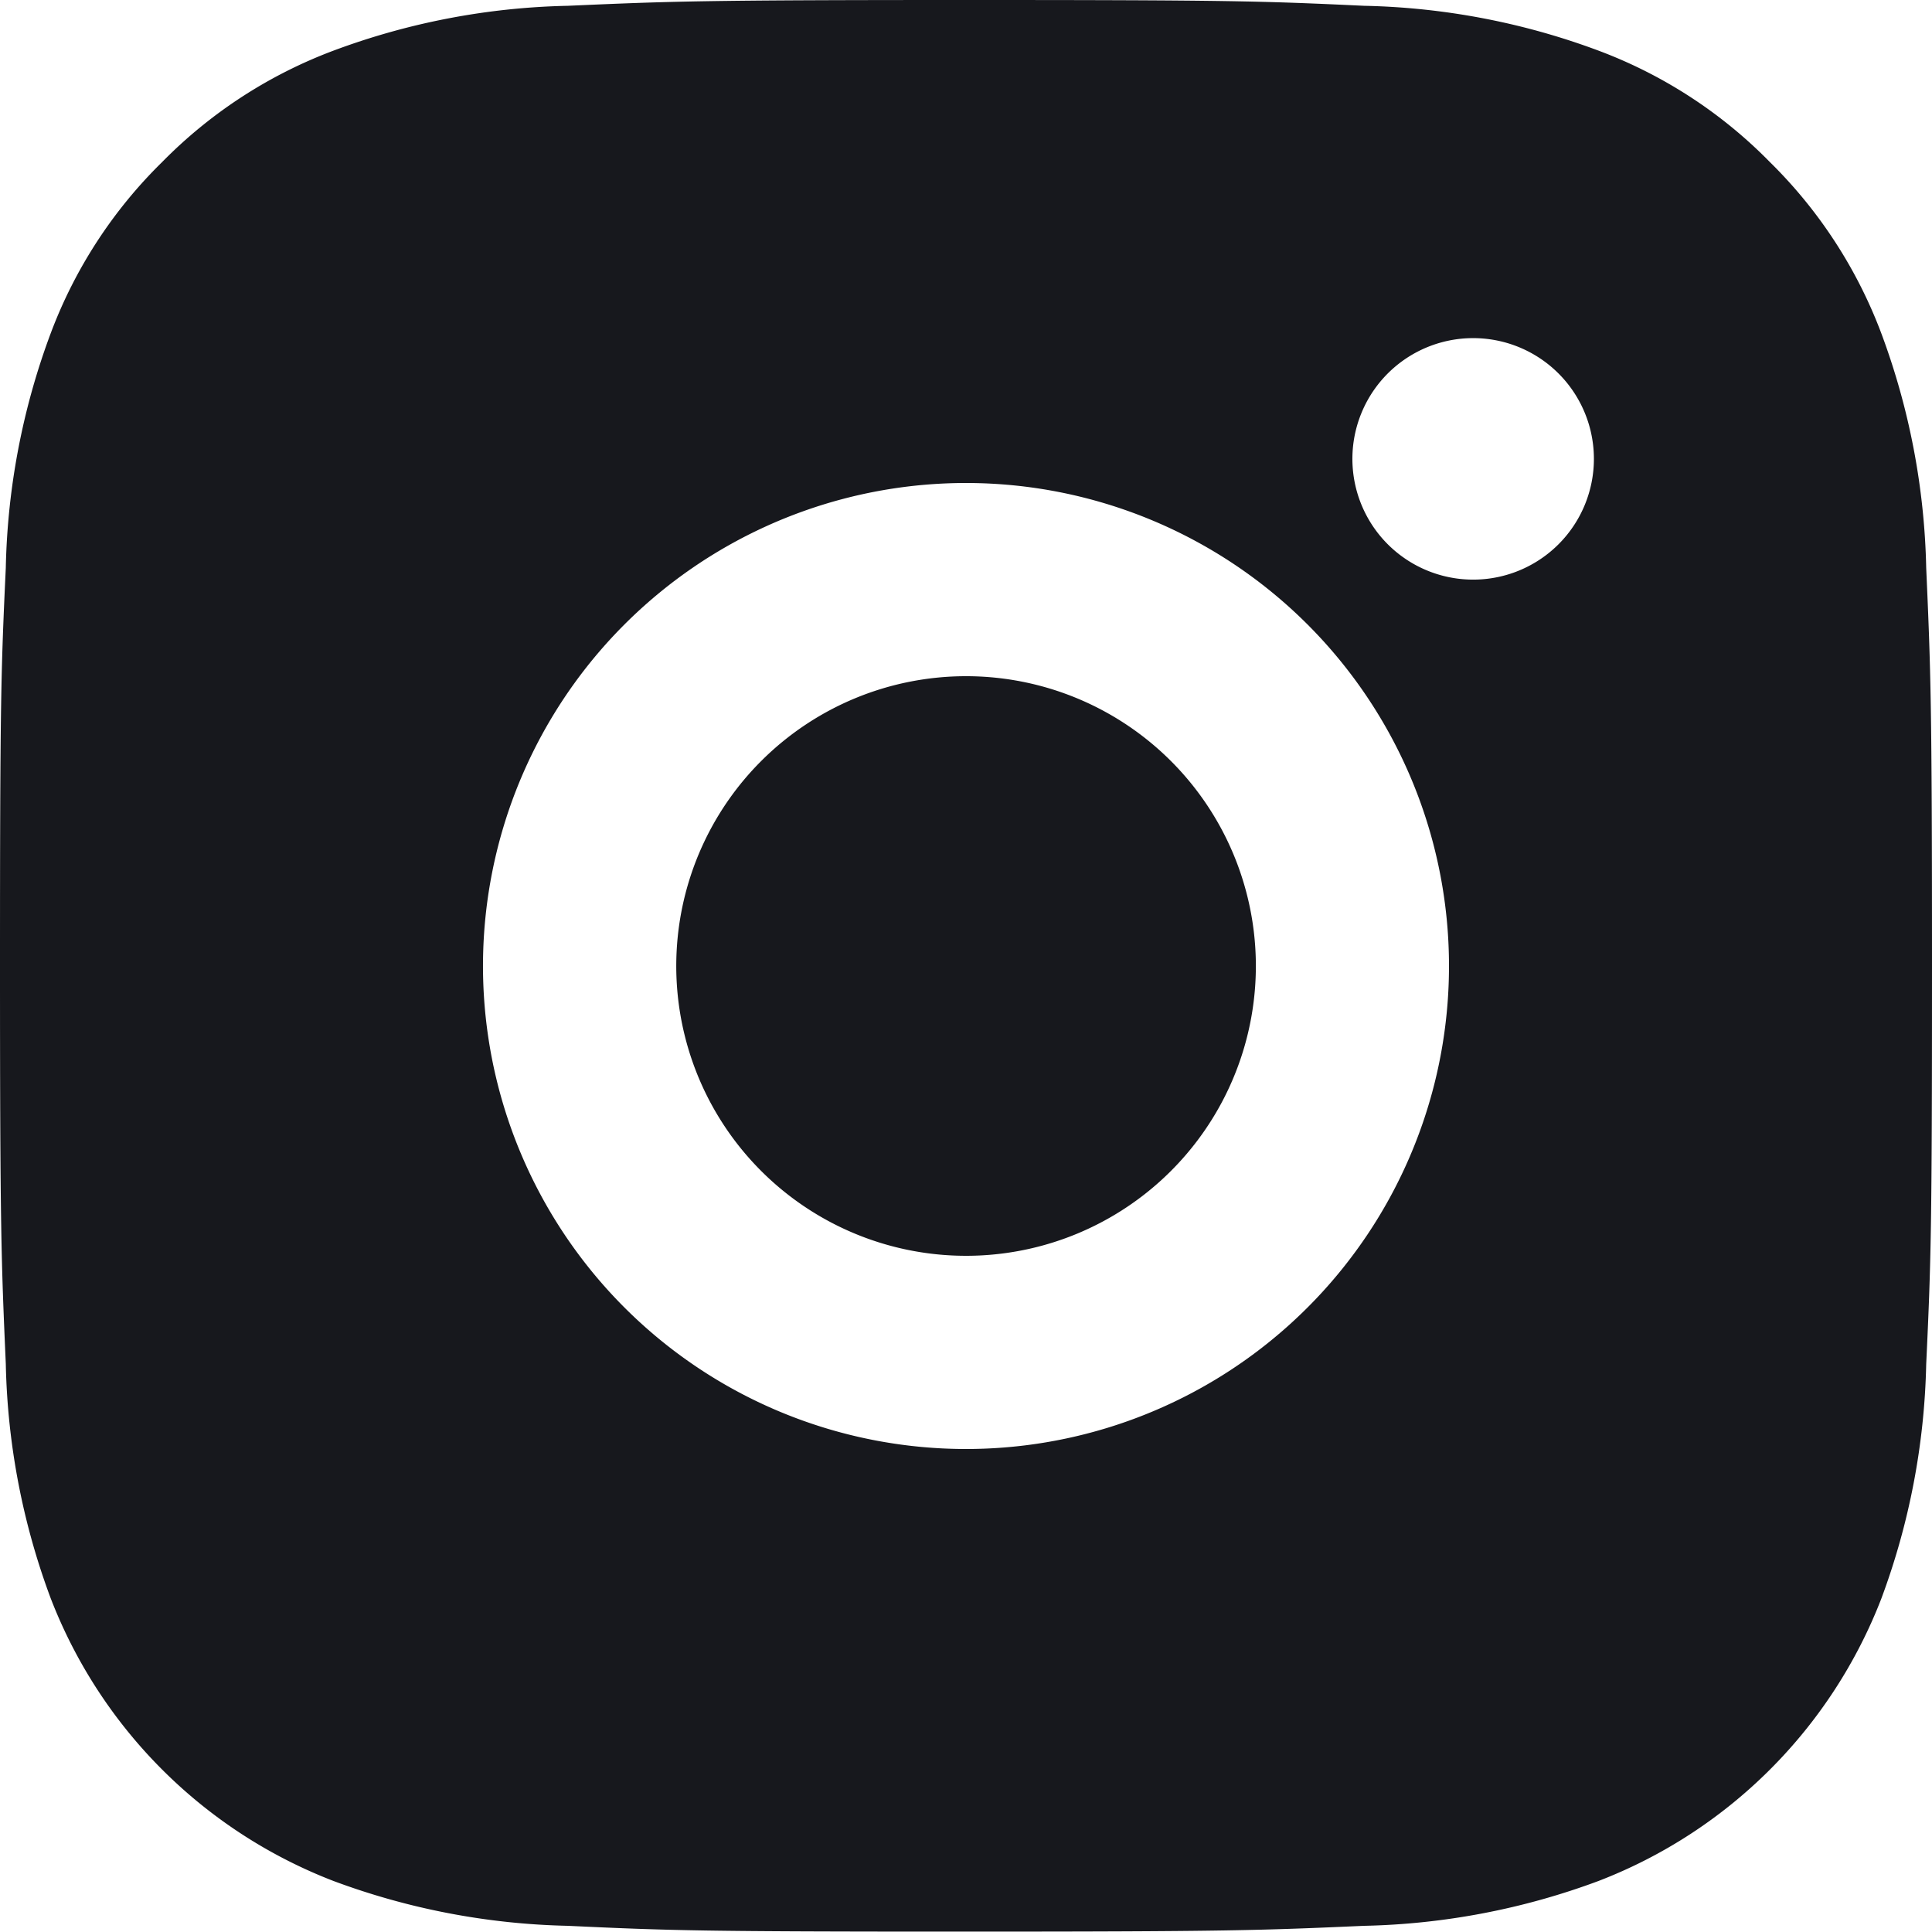 <svg xmlns="http://www.w3.org/2000/svg" width="20" height="20" viewBox="0 0 20 20">
  <path id="_63e85560eaf853f133531cbd_SM_Link_1" data-name="63e85560eaf853f133531cbd_SM Link 1" d="M12,2.129c2.717,0,3.056.01,4.122.06a7.367,7.367,0,0,1,2.428.465,4.876,4.876,0,0,1,1.772,1.153,4.907,4.907,0,0,1,1.153,1.772,7.387,7.387,0,0,1,.465,2.428c.047,1.066.06,1.4.06,4.122s-.01,3.056-.06,4.122a7.393,7.393,0,0,1-.465,2.428A5.106,5.106,0,0,1,18.55,21.6a7.387,7.387,0,0,1-2.428.465c-1.066.047-1.4.06-4.122.06s-3.056-.01-4.122-.06A7.393,7.393,0,0,1,5.45,21.6a5.106,5.106,0,0,1-2.925-2.925,7.361,7.361,0,0,1-.465-2.428C2.013,15.185,2,14.846,2,12.129s.01-3.056.06-4.122a7.361,7.361,0,0,1,.465-2.428A4.88,4.88,0,0,1,3.678,3.807,4.9,4.9,0,0,1,5.45,2.654a7.361,7.361,0,0,1,2.428-.465C8.944,2.142,9.283,2.129,12,2.129Zm0,5a5,5,0,1,0,3.535,1.464A5,5,0,0,0,12,7.129Zm6.5-.25a1.25,1.25,0,1,0-.366.884A1.25,1.25,0,0,0,18.5,6.879ZM12,9.129a3,3,0,1,1-2.121.879A3,3,0,0,1,12,9.129Z" transform="translate(-2 -2.129)" fill="#17181d"/>
</svg>
